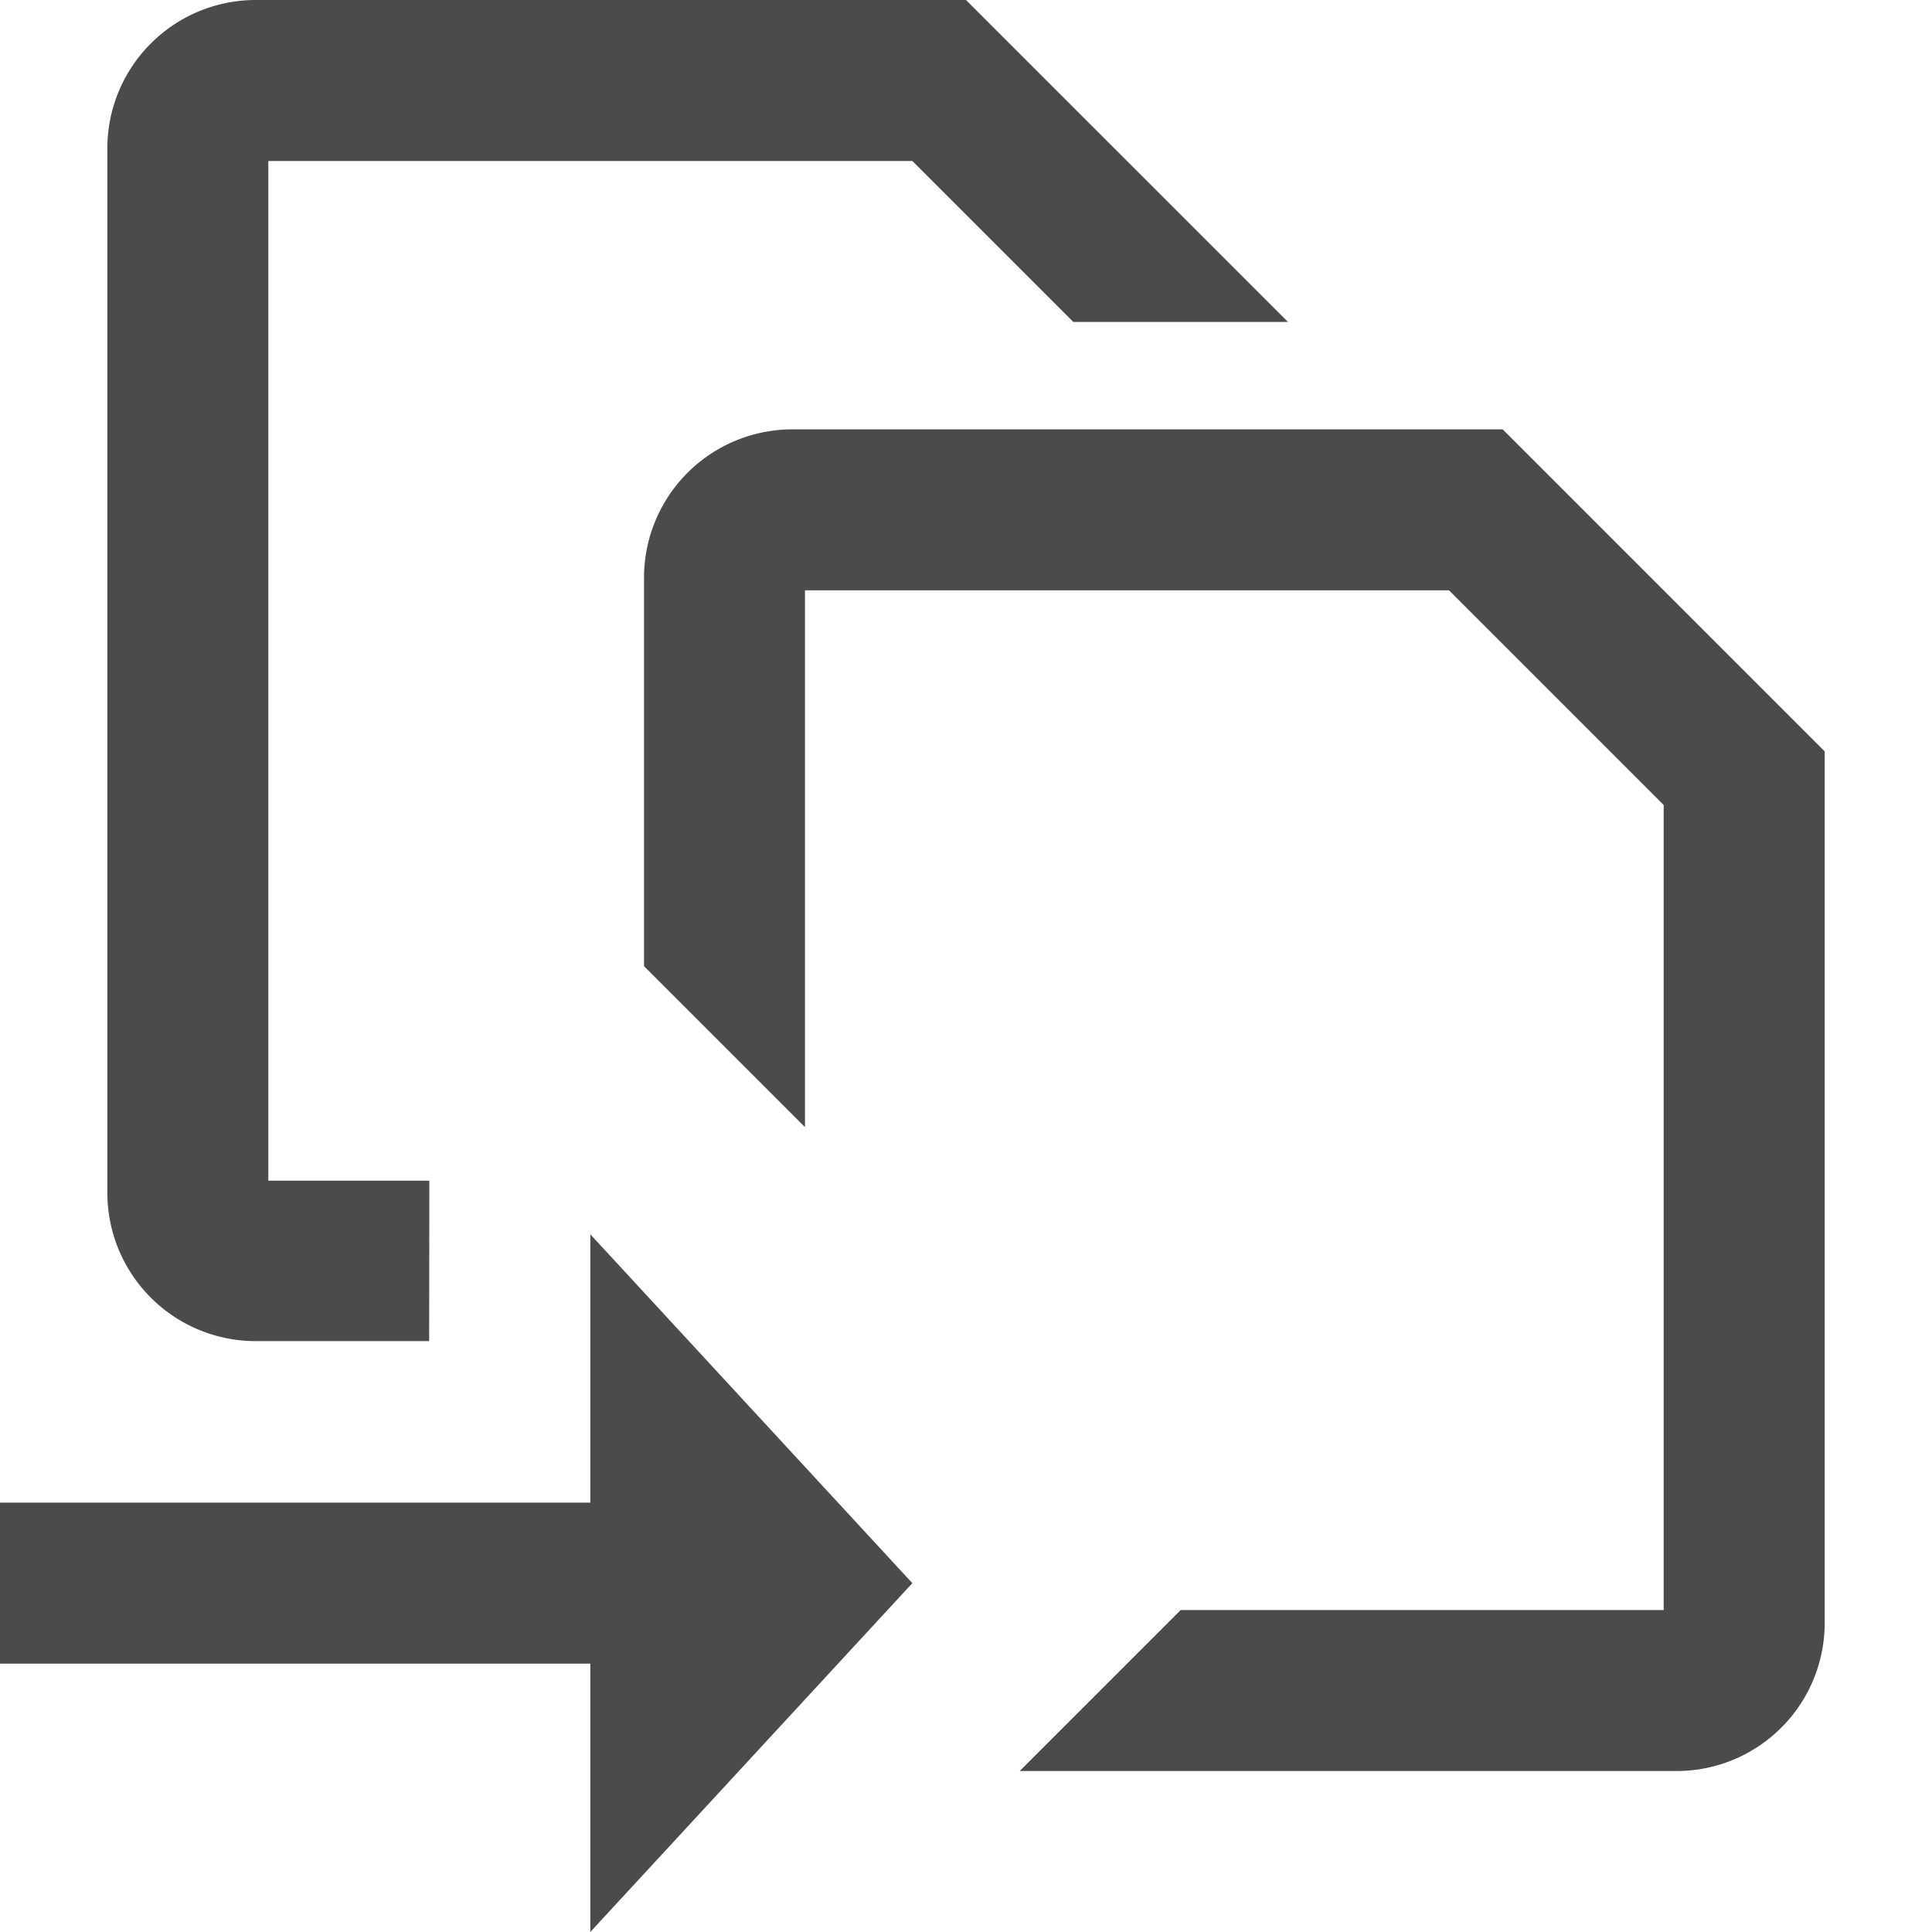 <svg xmlns="http://www.w3.org/2000/svg" width="46.721" height="46.721" viewBox="0 0 46.721 46.721"><defs><style>.a{fill:none;}.b{fill:#4b4b4b;}</style></defs><g transform="translate(-722 -1482.637)"><rect class="a" width="46.721" height="46.721" transform="translate(722 1482.637)"/><path class="b" d="M70.063,59.436,62.276,51v6.489H48v3.893H62.276v6.489Z" transform="translate(674 1461.486)"/><path class="b" d="M80.765,36H63.582A3.589,3.589,0,0,0,60,39.582v9.4l3.893,3.893V39.893H79.467l5.191,5.191V64.552H72.978l-3.893,3.893H84.97a3.581,3.581,0,0,0,3.582-3.582V43.787Z" transform="translate(677.574 1457.02)"/><path class="b" d="M57.787,56.552H53.893V31.893H69.467l3.893,3.893h5.191L70.765,28H53.582A3.589,3.589,0,0,0,50,31.582V56.85a3.589,3.589,0,0,0,3.582,3.582h4.2Z" transform="translate(674.596 1454.637)"/></g></svg>